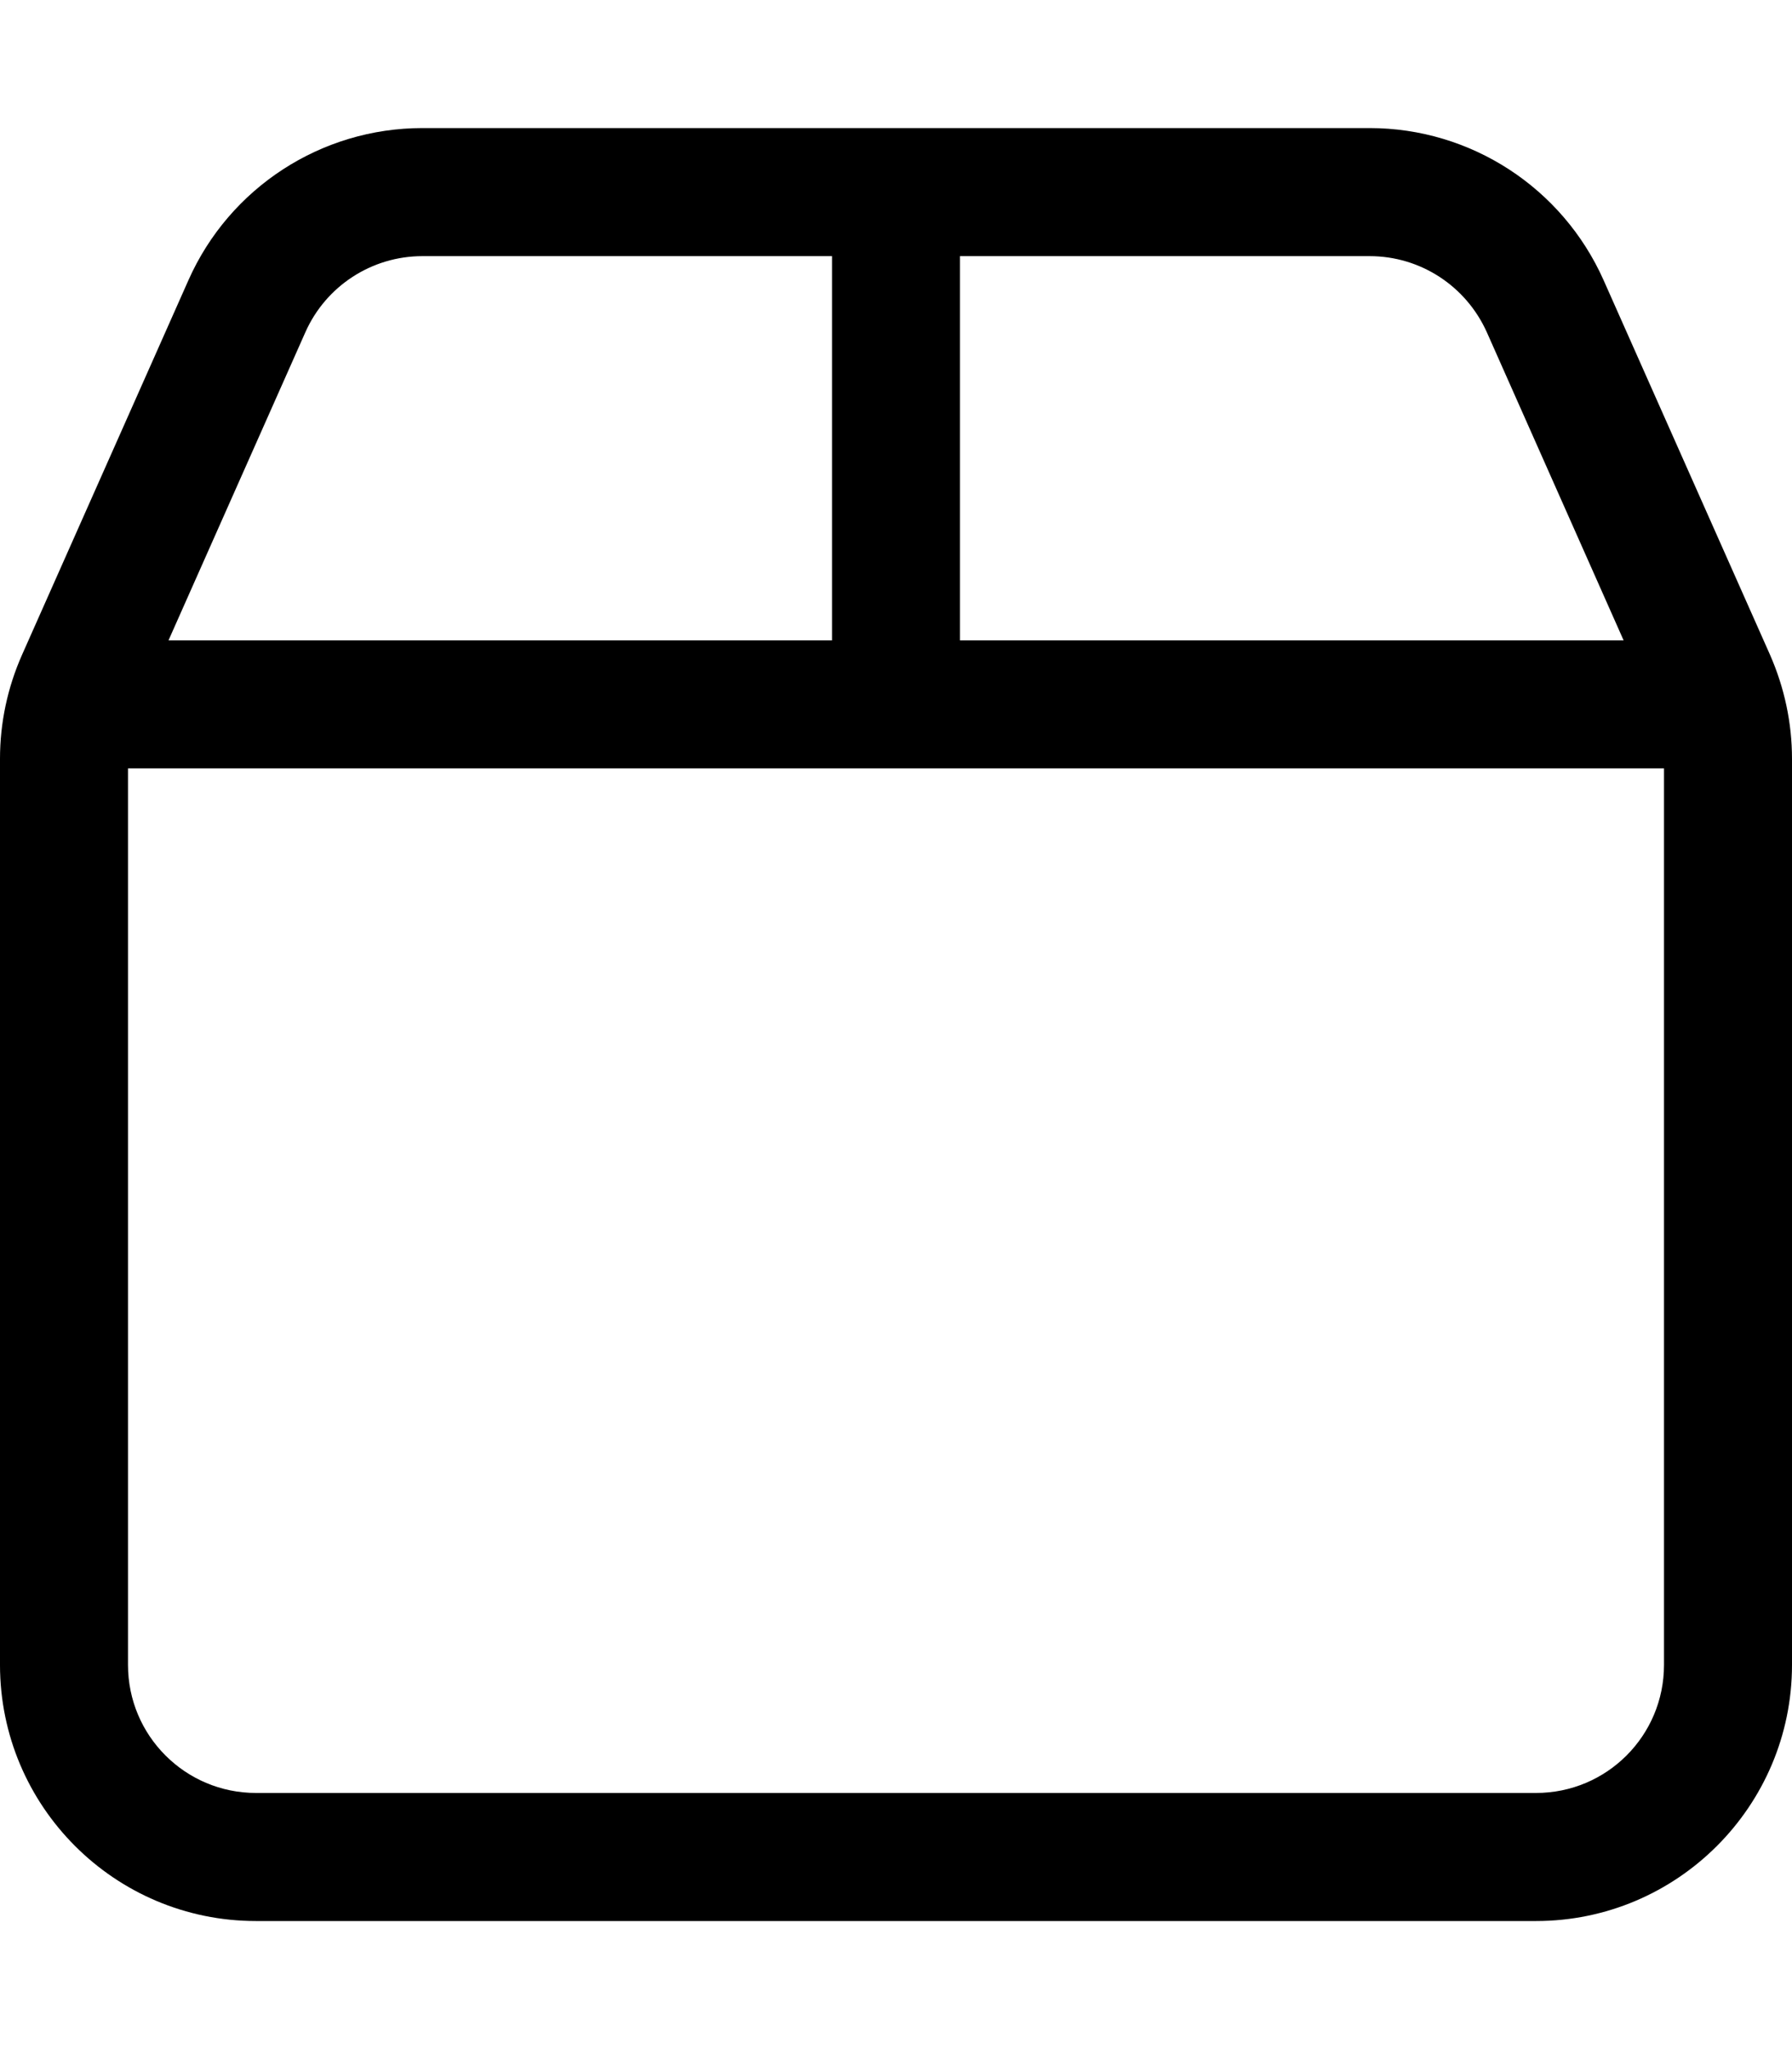 <svg xmlns="http://www.w3.org/2000/svg" viewBox="0 0 448 512"><path fill="currentColor" d="M342.4 32C367.7 32 390.6 46.9 400.9 70.01L442.5 163.6C446.1 171.8 448 180.6 448 189.6V416C448 451.3 419.3 480 384 480H64C28.65 480 0 451.3 0 416V189.6C0 180.6 1.879 171.8 5.516 163.6L47.11 70.01C57.38 46.89 80.3 32 105.6 32H342.4zM342.4 64H240V160H405.9L371.7 83C366.5 71.45 355.1 64 342.4 64V64zM416 192H32V416C32 433.7 46.33 448 64 448H384C401.7 448 416 433.7 416 416V192zM42.13 160H208V64H105.6C92.95 64 81.49 71.45 76.35 83L42.13 160z"/></svg>